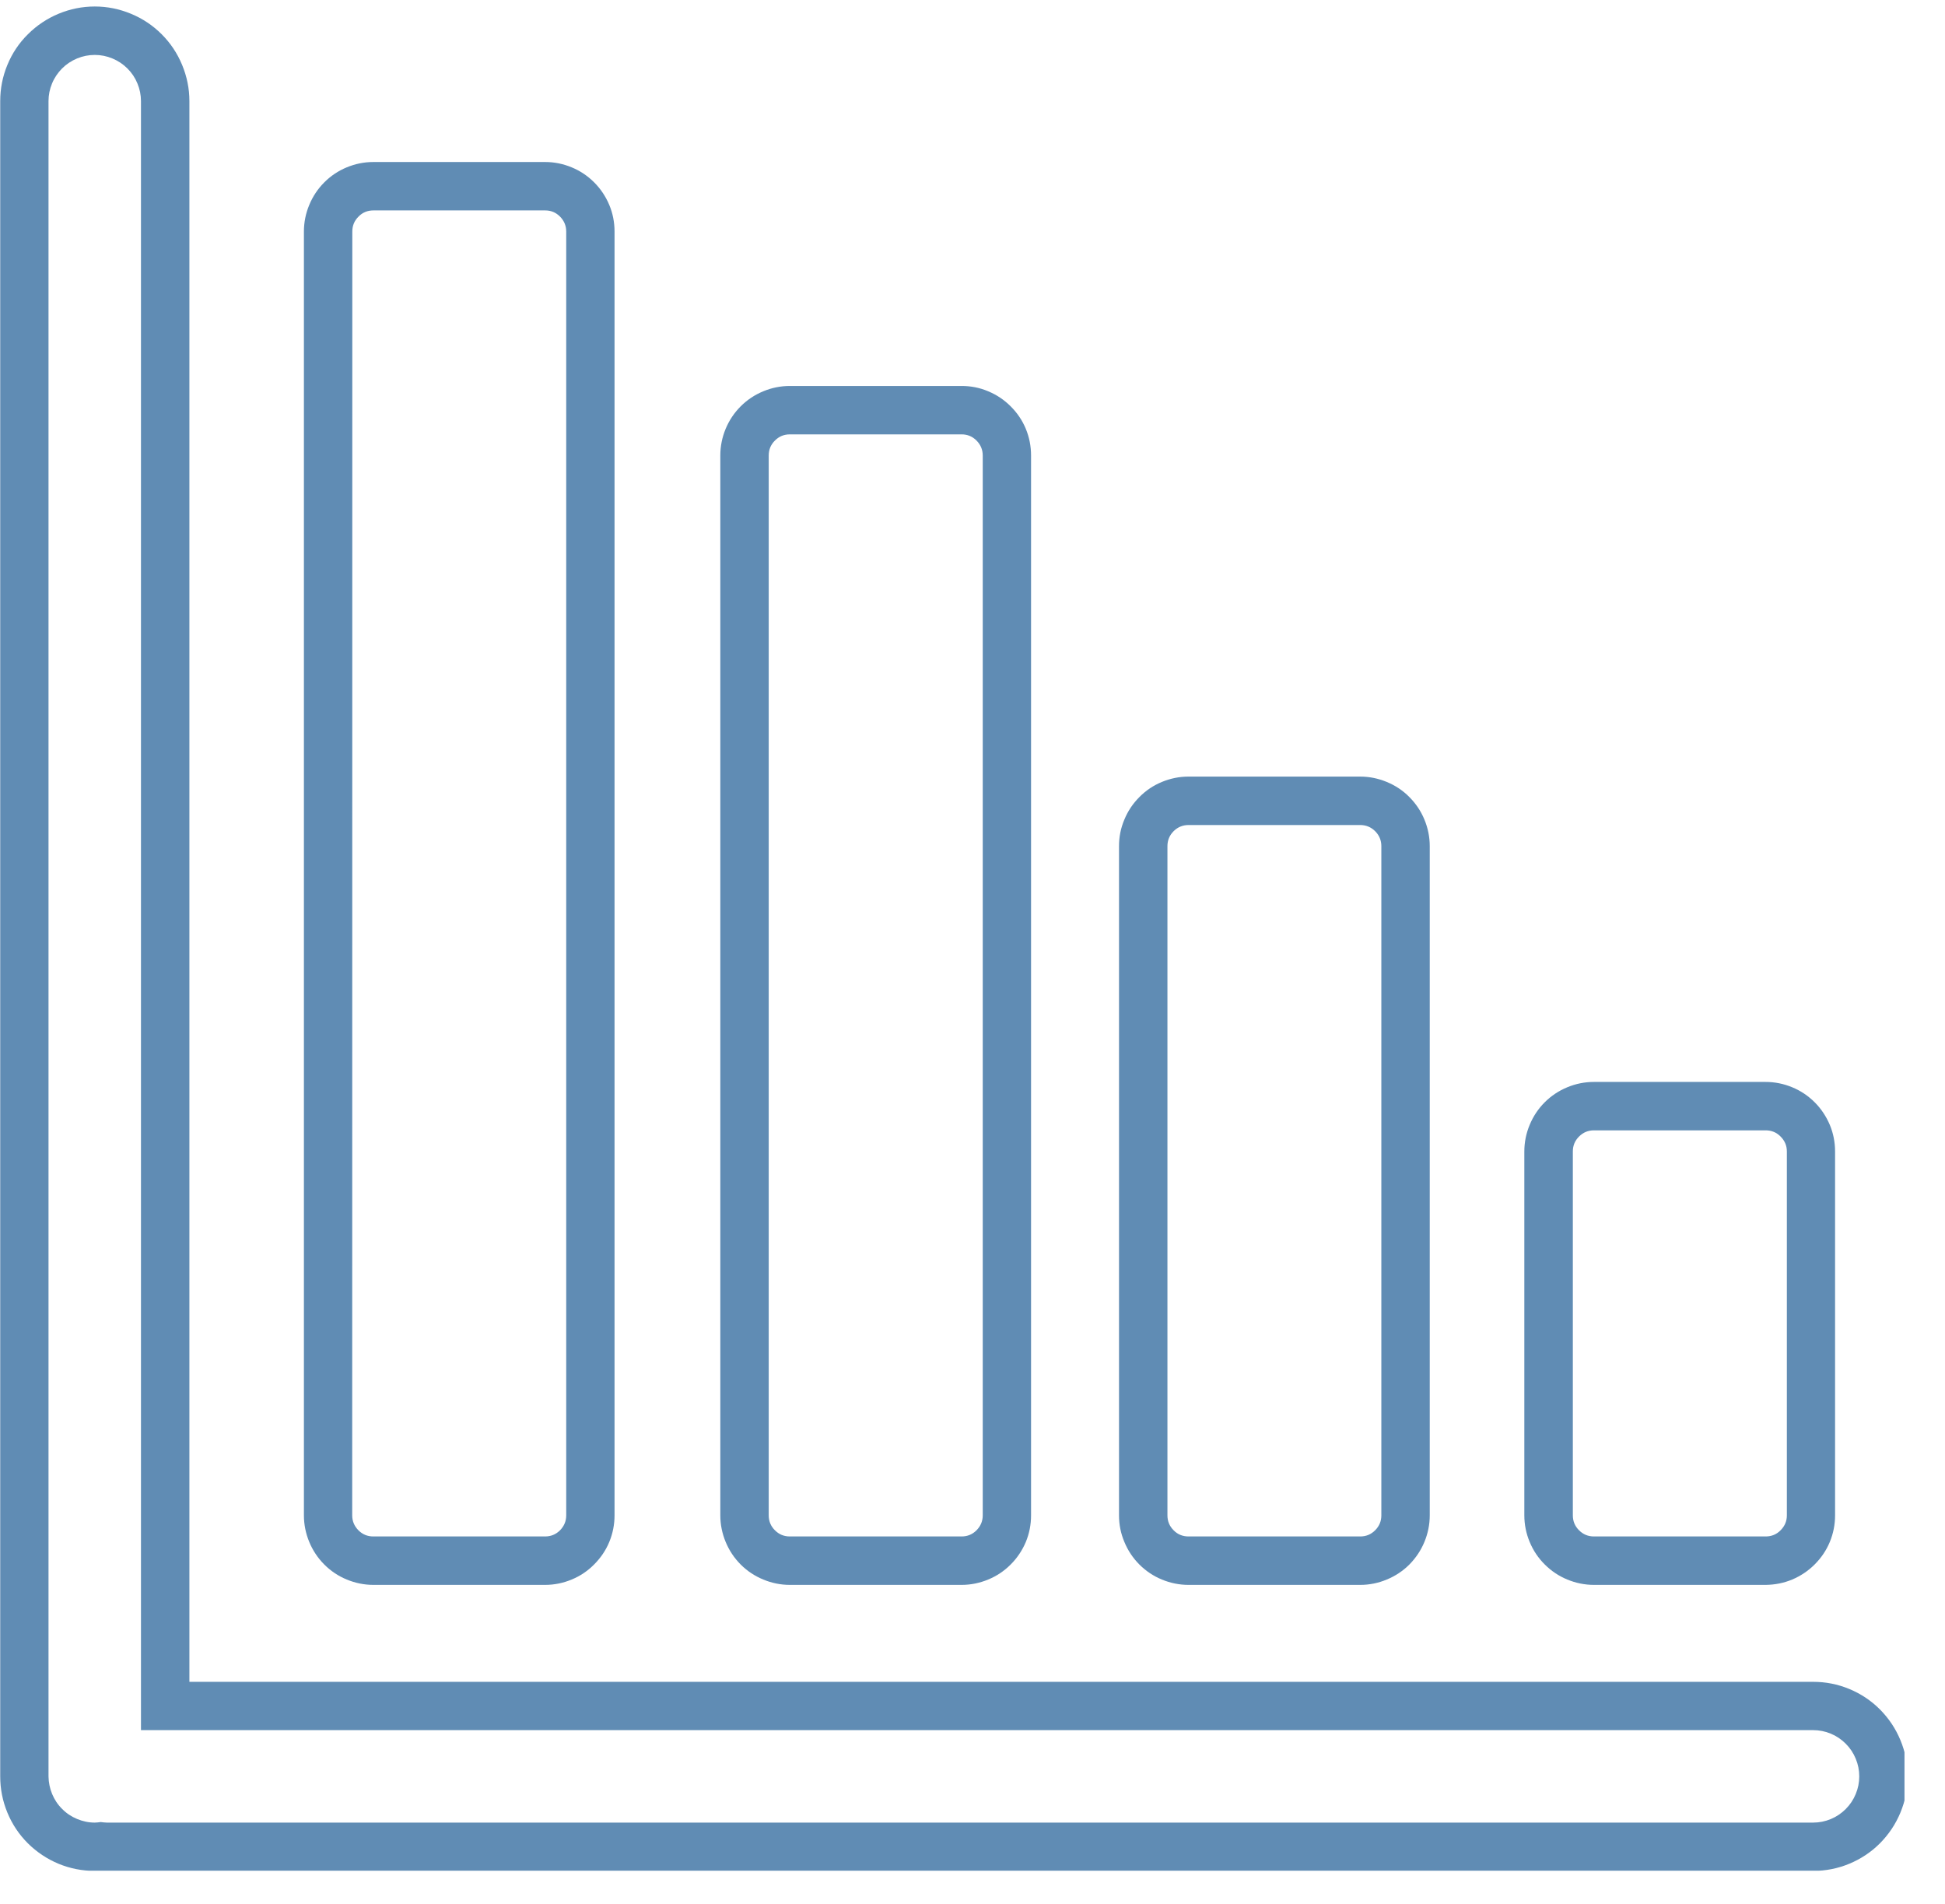 <svg xmlns="http://www.w3.org/2000/svg" xmlns:xlink="http://www.w3.org/1999/xlink" width="95" zoomAndPan="magnify" viewBox="0 0 71.25 69.75" height="93" preserveAspectRatio="xMidYMid meet" version="1.0"><defs><clipPath id="4ad1479aa7"><path d="M 0 0.238 L 69.766 0.238 L 69.766 68.52 L 0 68.52 Z M 0 0.238 " clip-rule="nonzero"/></clipPath></defs><g clip-path="url(#4ad1479aa7)"><path fill="#608cb4" d="M 66.418 61.602 L 6.938 61.602 L 6.938 3.703 C 6.938 3.246 6.848 2.805 6.672 2.379 C 6.496 1.953 6.246 1.578 5.922 1.254 C 5.598 0.93 5.223 0.68 4.797 0.504 C 4.371 0.328 3.93 0.238 3.473 0.238 C 3.012 0.238 2.57 0.328 2.145 0.504 C 1.723 0.68 1.348 0.93 1.023 1.254 C 0.695 1.578 0.445 1.953 0.27 2.379 C 0.094 2.805 0.008 3.246 0.008 3.703 L 0.008 65.066 C 0.008 65.523 0.094 65.965 0.27 66.391 C 0.445 66.816 0.695 67.191 1.02 67.516 C 1.348 67.84 1.723 68.09 2.145 68.266 C 2.57 68.441 3.012 68.527 3.473 68.527 C 3.547 68.531 3.621 68.527 3.691 68.52 C 3.766 68.527 3.84 68.531 3.914 68.527 L 66.418 68.527 C 66.879 68.527 67.32 68.441 67.742 68.266 C 68.168 68.09 68.543 67.84 68.867 67.516 C 69.191 67.188 69.441 66.816 69.617 66.391 C 69.793 65.965 69.883 65.523 69.883 65.066 C 69.883 64.605 69.793 64.164 69.617 63.738 C 69.441 63.312 69.191 62.941 68.867 62.613 C 68.543 62.289 68.168 62.039 67.742 61.863 C 67.32 61.688 66.879 61.602 66.418 61.602 Z M 66.418 66.758 L 3.914 66.758 C 3.84 66.754 3.766 66.75 3.691 66.738 C 3.621 66.75 3.547 66.754 3.473 66.758 C 3.246 66.758 3.031 66.711 2.824 66.625 C 2.617 66.539 2.434 66.418 2.277 66.258 C 2.117 66.102 1.996 65.918 1.91 65.711 C 1.824 65.504 1.781 65.289 1.777 65.066 L 1.777 3.703 C 1.777 3.48 1.82 3.266 1.906 3.059 C 1.992 2.848 2.117 2.668 2.273 2.508 C 2.434 2.348 2.617 2.227 2.824 2.141 C 3.031 2.055 3.246 2.012 3.473 2.012 C 3.695 2.012 3.91 2.055 4.117 2.141 C 4.324 2.227 4.508 2.348 4.668 2.508 C 4.828 2.668 4.949 2.848 5.035 3.059 C 5.121 3.266 5.164 3.48 5.164 3.703 L 5.164 63.371 L 66.418 63.371 C 66.641 63.371 66.859 63.414 67.066 63.5 C 67.273 63.586 67.457 63.711 67.613 63.867 C 67.773 64.027 67.895 64.211 67.98 64.418 C 68.066 64.625 68.109 64.84 68.109 65.066 C 68.109 65.289 68.066 65.504 67.98 65.711 C 67.895 65.918 67.773 66.102 67.613 66.262 C 67.457 66.418 67.273 66.543 67.066 66.629 C 66.859 66.715 66.641 66.758 66.418 66.758 Z M 13.68 58.051 L 19.969 58.051 C 20.305 58.051 20.633 57.984 20.941 57.855 C 21.254 57.727 21.527 57.543 21.766 57.301 C 22.004 57.062 22.191 56.789 22.32 56.477 C 22.449 56.164 22.512 55.84 22.512 55.504 L 22.512 8.48 C 22.512 8.141 22.449 7.816 22.32 7.508 C 22.188 7.195 22.004 6.918 21.766 6.68 C 21.527 6.441 21.254 6.258 20.941 6.129 C 20.629 6 20.305 5.934 19.969 5.934 L 13.676 5.934 C 13.34 5.934 13.016 6 12.703 6.129 C 12.391 6.258 12.117 6.441 11.879 6.68 C 11.641 6.918 11.457 7.195 11.328 7.508 C 11.199 7.816 11.133 8.145 11.133 8.48 L 11.133 55.504 C 11.133 55.84 11.199 56.164 11.328 56.477 C 11.457 56.789 11.641 57.066 11.879 57.305 C 12.117 57.543 12.391 57.727 12.703 57.855 C 13.016 57.984 13.34 58.051 13.68 58.051 Z M 12.906 8.48 C 12.906 8.266 12.98 8.086 13.133 7.934 C 13.281 7.781 13.465 7.707 13.68 7.707 L 19.969 7.707 C 20.184 7.707 20.363 7.781 20.516 7.934 C 20.664 8.086 20.742 8.266 20.742 8.48 L 20.742 55.504 C 20.742 55.719 20.664 55.898 20.516 56.051 C 20.363 56.203 20.18 56.277 19.969 56.277 L 13.676 56.277 C 13.461 56.277 13.281 56.203 13.129 56.051 C 12.98 55.898 12.902 55.719 12.902 55.504 Z M 28.934 58.051 L 35.227 58.051 C 35.562 58.051 35.887 57.984 36.199 57.855 C 36.512 57.727 36.785 57.543 37.023 57.305 C 37.262 57.066 37.445 56.793 37.578 56.48 C 37.707 56.168 37.77 55.844 37.77 55.504 L 37.77 16.684 C 37.77 16.344 37.707 16.02 37.578 15.707 C 37.449 15.395 37.262 15.121 37.023 14.883 C 36.785 14.645 36.512 14.461 36.199 14.332 C 35.887 14.199 35.562 14.137 35.227 14.137 L 28.934 14.137 C 28.598 14.137 28.27 14.203 27.961 14.332 C 27.648 14.461 27.371 14.645 27.133 14.883 C 26.895 15.121 26.711 15.398 26.582 15.707 C 26.453 16.02 26.387 16.344 26.387 16.684 L 26.387 55.504 C 26.387 55.84 26.453 56.164 26.582 56.477 C 26.711 56.789 26.895 57.066 27.133 57.305 C 27.371 57.543 27.648 57.727 27.961 57.855 C 28.27 57.984 28.598 58.051 28.934 58.051 Z M 28.16 16.684 C 28.16 16.469 28.234 16.289 28.387 16.137 C 28.539 15.984 28.719 15.91 28.934 15.91 L 35.227 15.91 C 35.438 15.91 35.621 15.984 35.773 16.137 C 35.922 16.289 36 16.469 36 16.684 L 36 55.504 C 36 55.719 35.922 55.898 35.773 56.051 C 35.621 56.203 35.438 56.277 35.227 56.277 L 28.934 56.277 C 28.719 56.277 28.539 56.203 28.387 56.051 C 28.234 55.898 28.16 55.719 28.16 55.504 Z M 43.539 58.051 L 49.828 58.051 C 50.168 58.051 50.492 57.984 50.801 57.855 C 51.113 57.727 51.391 57.543 51.629 57.305 C 51.867 57.062 52.051 56.789 52.18 56.477 C 52.309 56.164 52.375 55.84 52.375 55.504 L 52.375 30.992 C 52.375 30.656 52.309 30.332 52.18 30.02 C 52.051 29.707 51.867 29.434 51.629 29.195 C 51.391 28.953 51.113 28.77 50.801 28.641 C 50.488 28.512 50.164 28.445 49.828 28.445 L 43.535 28.445 C 43.199 28.445 42.875 28.512 42.562 28.641 C 42.25 28.77 41.977 28.953 41.738 29.195 C 41.5 29.434 41.316 29.707 41.188 30.02 C 41.055 30.332 40.992 30.656 40.992 30.992 L 40.992 55.504 C 40.992 55.84 41.055 56.164 41.188 56.477 C 41.316 56.789 41.5 57.066 41.738 57.305 C 41.977 57.543 42.25 57.727 42.562 57.855 C 42.875 57.984 43.199 58.051 43.539 58.051 Z M 42.766 30.992 C 42.766 30.781 42.84 30.598 42.992 30.445 C 43.141 30.297 43.324 30.219 43.539 30.219 L 49.828 30.219 C 50.043 30.219 50.227 30.297 50.375 30.445 C 50.527 30.598 50.602 30.781 50.602 30.992 L 50.602 55.504 C 50.602 55.719 50.527 55.898 50.375 56.051 C 50.223 56.203 50.043 56.277 49.828 56.277 L 43.539 56.277 C 43.324 56.277 43.141 56.203 42.992 56.051 C 42.84 55.898 42.766 55.719 42.766 55.504 Z M 58.391 58.051 L 64.68 58.051 C 65.02 58.047 65.344 57.984 65.652 57.855 C 65.965 57.723 66.238 57.539 66.477 57.301 C 66.715 57.062 66.902 56.789 67.031 56.477 C 67.16 56.164 67.223 55.84 67.223 55.504 L 67.223 42.176 C 67.223 41.84 67.16 41.512 67.031 41.203 C 66.898 40.891 66.715 40.613 66.477 40.375 C 66.238 40.137 65.965 39.953 65.652 39.824 C 65.34 39.695 65.016 39.629 64.676 39.629 L 58.387 39.629 C 58.051 39.629 57.723 39.695 57.414 39.824 C 57.102 39.953 56.824 40.137 56.586 40.375 C 56.348 40.613 56.164 40.891 56.035 41.203 C 55.906 41.512 55.84 41.84 55.84 42.176 L 55.84 55.504 C 55.84 55.84 55.906 56.168 56.035 56.477 C 56.164 56.789 56.348 57.066 56.59 57.305 C 56.828 57.543 57.102 57.727 57.414 57.855 C 57.727 57.984 58.051 58.051 58.391 58.051 Z M 57.617 42.176 C 57.617 41.961 57.691 41.781 57.844 41.629 C 57.996 41.477 58.176 41.402 58.391 41.402 L 64.68 41.402 C 64.895 41.402 65.078 41.477 65.227 41.629 C 65.379 41.781 65.457 41.961 65.457 42.176 L 65.457 55.504 C 65.457 55.719 65.379 55.898 65.227 56.051 C 65.078 56.203 64.895 56.277 64.68 56.277 L 58.391 56.277 C 58.176 56.277 57.996 56.203 57.844 56.051 C 57.691 55.898 57.617 55.719 57.617 55.504 Z M 57.617 42.176 " fill-opacity="1" fill-rule="nonzero"/></g></svg>